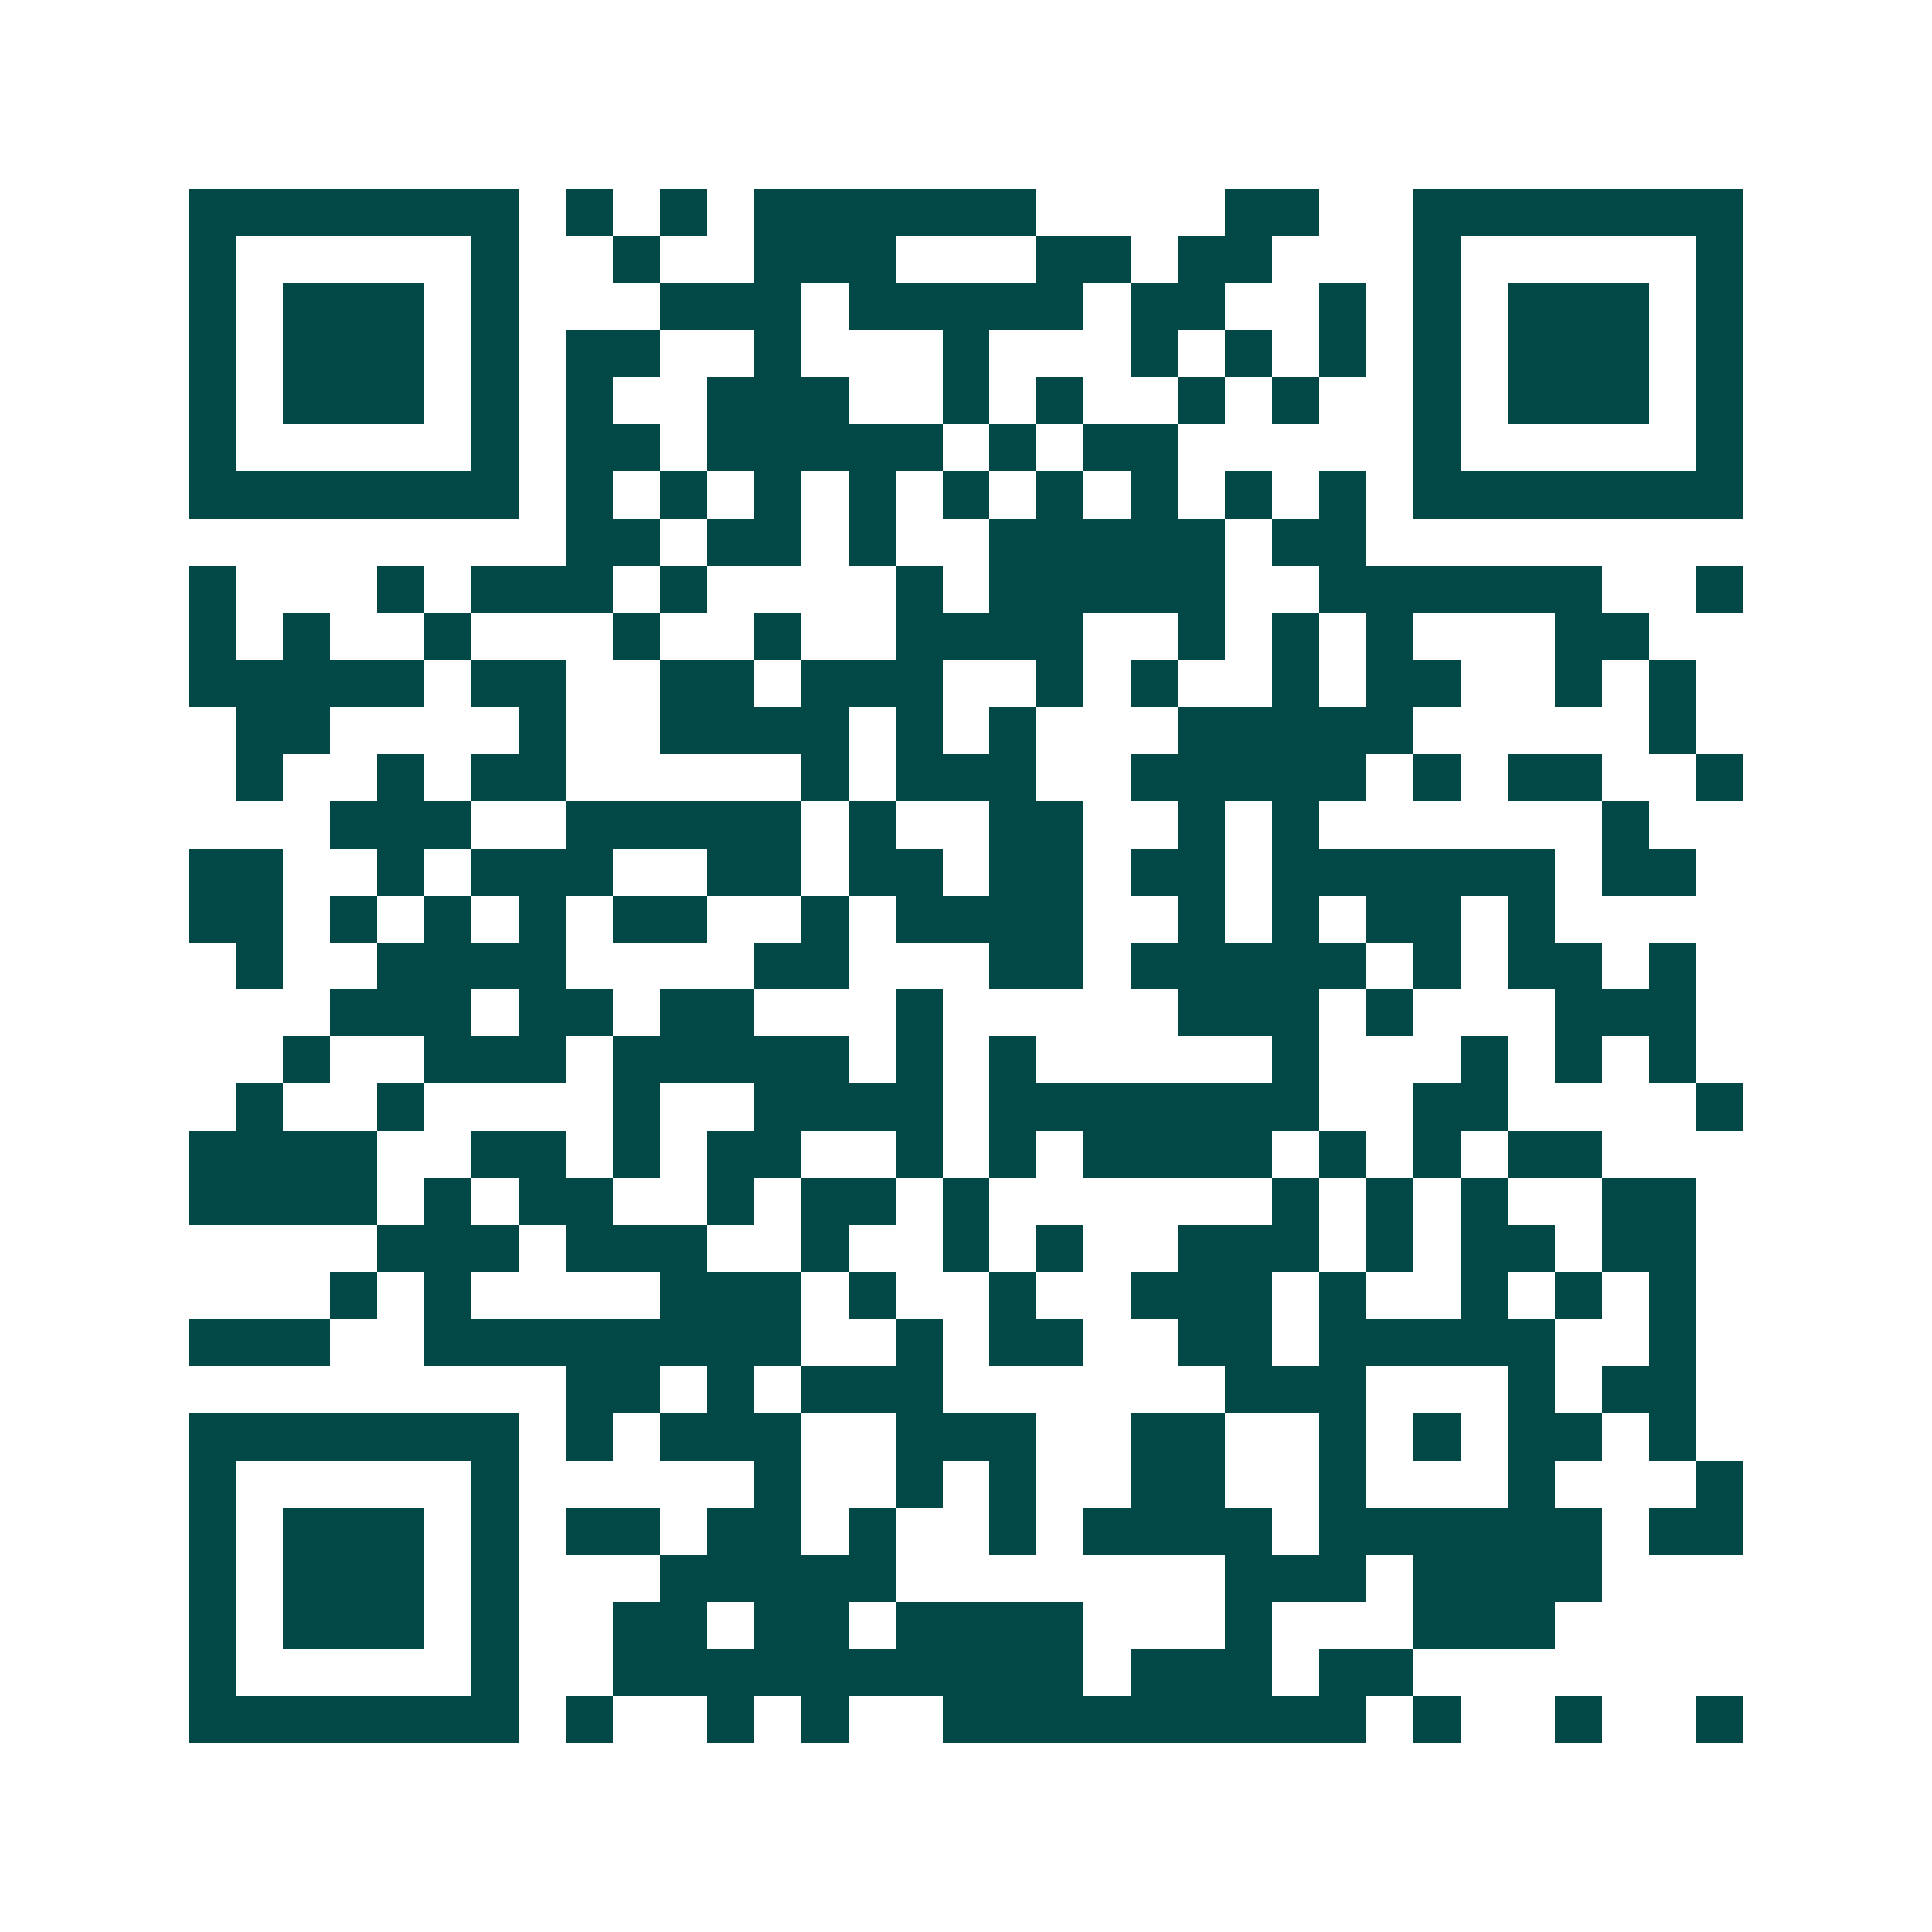 <svg xmlns="http://www.w3.org/2000/svg" width="200" height="200" viewBox="0 0 41 41" shape-rendering="crispEdges"><path fill="#ffffff" d="M0 0h41v41H0z"/><path stroke="#014847" d="M4 4.5h7m1 0h1m1 0h1m1 0h6m4 0h2m2 0h7M4 5.5h1m5 0h1m2 0h1m2 0h3m3 0h2m1 0h2m3 0h1m5 0h1M4 6.5h1m1 0h3m1 0h1m3 0h3m1 0h5m1 0h2m2 0h1m1 0h1m1 0h3m1 0h1M4 7.5h1m1 0h3m1 0h1m1 0h2m2 0h1m3 0h1m3 0h1m1 0h1m1 0h1m1 0h1m1 0h3m1 0h1M4 8.5h1m1 0h3m1 0h1m1 0h1m2 0h3m2 0h1m1 0h1m2 0h1m1 0h1m2 0h1m1 0h3m1 0h1M4 9.5h1m5 0h1m1 0h2m1 0h5m1 0h1m1 0h2m5 0h1m5 0h1M4 10.5h7m1 0h1m1 0h1m1 0h1m1 0h1m1 0h1m1 0h1m1 0h1m1 0h1m1 0h1m1 0h7M12 11.5h2m1 0h2m1 0h1m2 0h5m1 0h2M4 12.5h1m3 0h1m1 0h3m1 0h1m4 0h1m1 0h5m2 0h6m2 0h1M4 13.5h1m1 0h1m2 0h1m3 0h1m2 0h1m2 0h4m2 0h1m1 0h1m1 0h1m3 0h2M4 14.5h5m1 0h2m2 0h2m1 0h3m2 0h1m1 0h1m2 0h1m1 0h2m2 0h1m1 0h1M5 15.5h2m4 0h1m2 0h4m1 0h1m1 0h1m3 0h5m5 0h1M5 16.5h1m2 0h1m1 0h2m5 0h1m1 0h3m2 0h5m1 0h1m1 0h2m2 0h1M7 17.5h3m2 0h5m1 0h1m2 0h2m2 0h1m1 0h1m6 0h1M4 18.5h2m2 0h1m1 0h3m2 0h2m1 0h2m1 0h2m1 0h2m1 0h6m1 0h2M4 19.5h2m1 0h1m1 0h1m1 0h1m1 0h2m2 0h1m1 0h4m2 0h1m1 0h1m1 0h2m1 0h1M5 20.5h1m2 0h4m4 0h2m3 0h2m1 0h5m1 0h1m1 0h2m1 0h1M7 21.5h3m1 0h2m1 0h2m3 0h1m5 0h3m1 0h1m3 0h3M6 22.5h1m2 0h3m1 0h5m1 0h1m1 0h1m5 0h1m3 0h1m1 0h1m1 0h1M5 23.5h1m2 0h1m4 0h1m2 0h4m1 0h7m2 0h2m4 0h1M4 24.5h4m2 0h2m1 0h1m1 0h2m2 0h1m1 0h1m1 0h4m1 0h1m1 0h1m1 0h2M4 25.5h4m1 0h1m1 0h2m2 0h1m1 0h2m1 0h1m6 0h1m1 0h1m1 0h1m2 0h2M8 26.5h3m1 0h3m2 0h1m2 0h1m1 0h1m2 0h3m1 0h1m1 0h2m1 0h2M7 27.5h1m1 0h1m4 0h3m1 0h1m2 0h1m2 0h3m1 0h1m2 0h1m1 0h1m1 0h1M4 28.5h3m2 0h8m2 0h1m1 0h2m2 0h2m1 0h5m2 0h1M12 29.5h2m1 0h1m1 0h3m6 0h3m3 0h1m1 0h2M4 30.5h7m1 0h1m1 0h3m2 0h3m2 0h2m2 0h1m1 0h1m1 0h2m1 0h1M4 31.5h1m5 0h1m5 0h1m2 0h1m1 0h1m2 0h2m2 0h1m3 0h1m3 0h1M4 32.5h1m1 0h3m1 0h1m1 0h2m1 0h2m1 0h1m2 0h1m1 0h4m1 0h6m1 0h2M4 33.5h1m1 0h3m1 0h1m3 0h5m7 0h3m1 0h4M4 34.5h1m1 0h3m1 0h1m2 0h2m1 0h2m1 0h4m3 0h1m3 0h3M4 35.5h1m5 0h1m2 0h10m1 0h3m1 0h2M4 36.5h7m1 0h1m2 0h1m1 0h1m2 0h9m1 0h1m2 0h1m2 0h1"/></svg>
